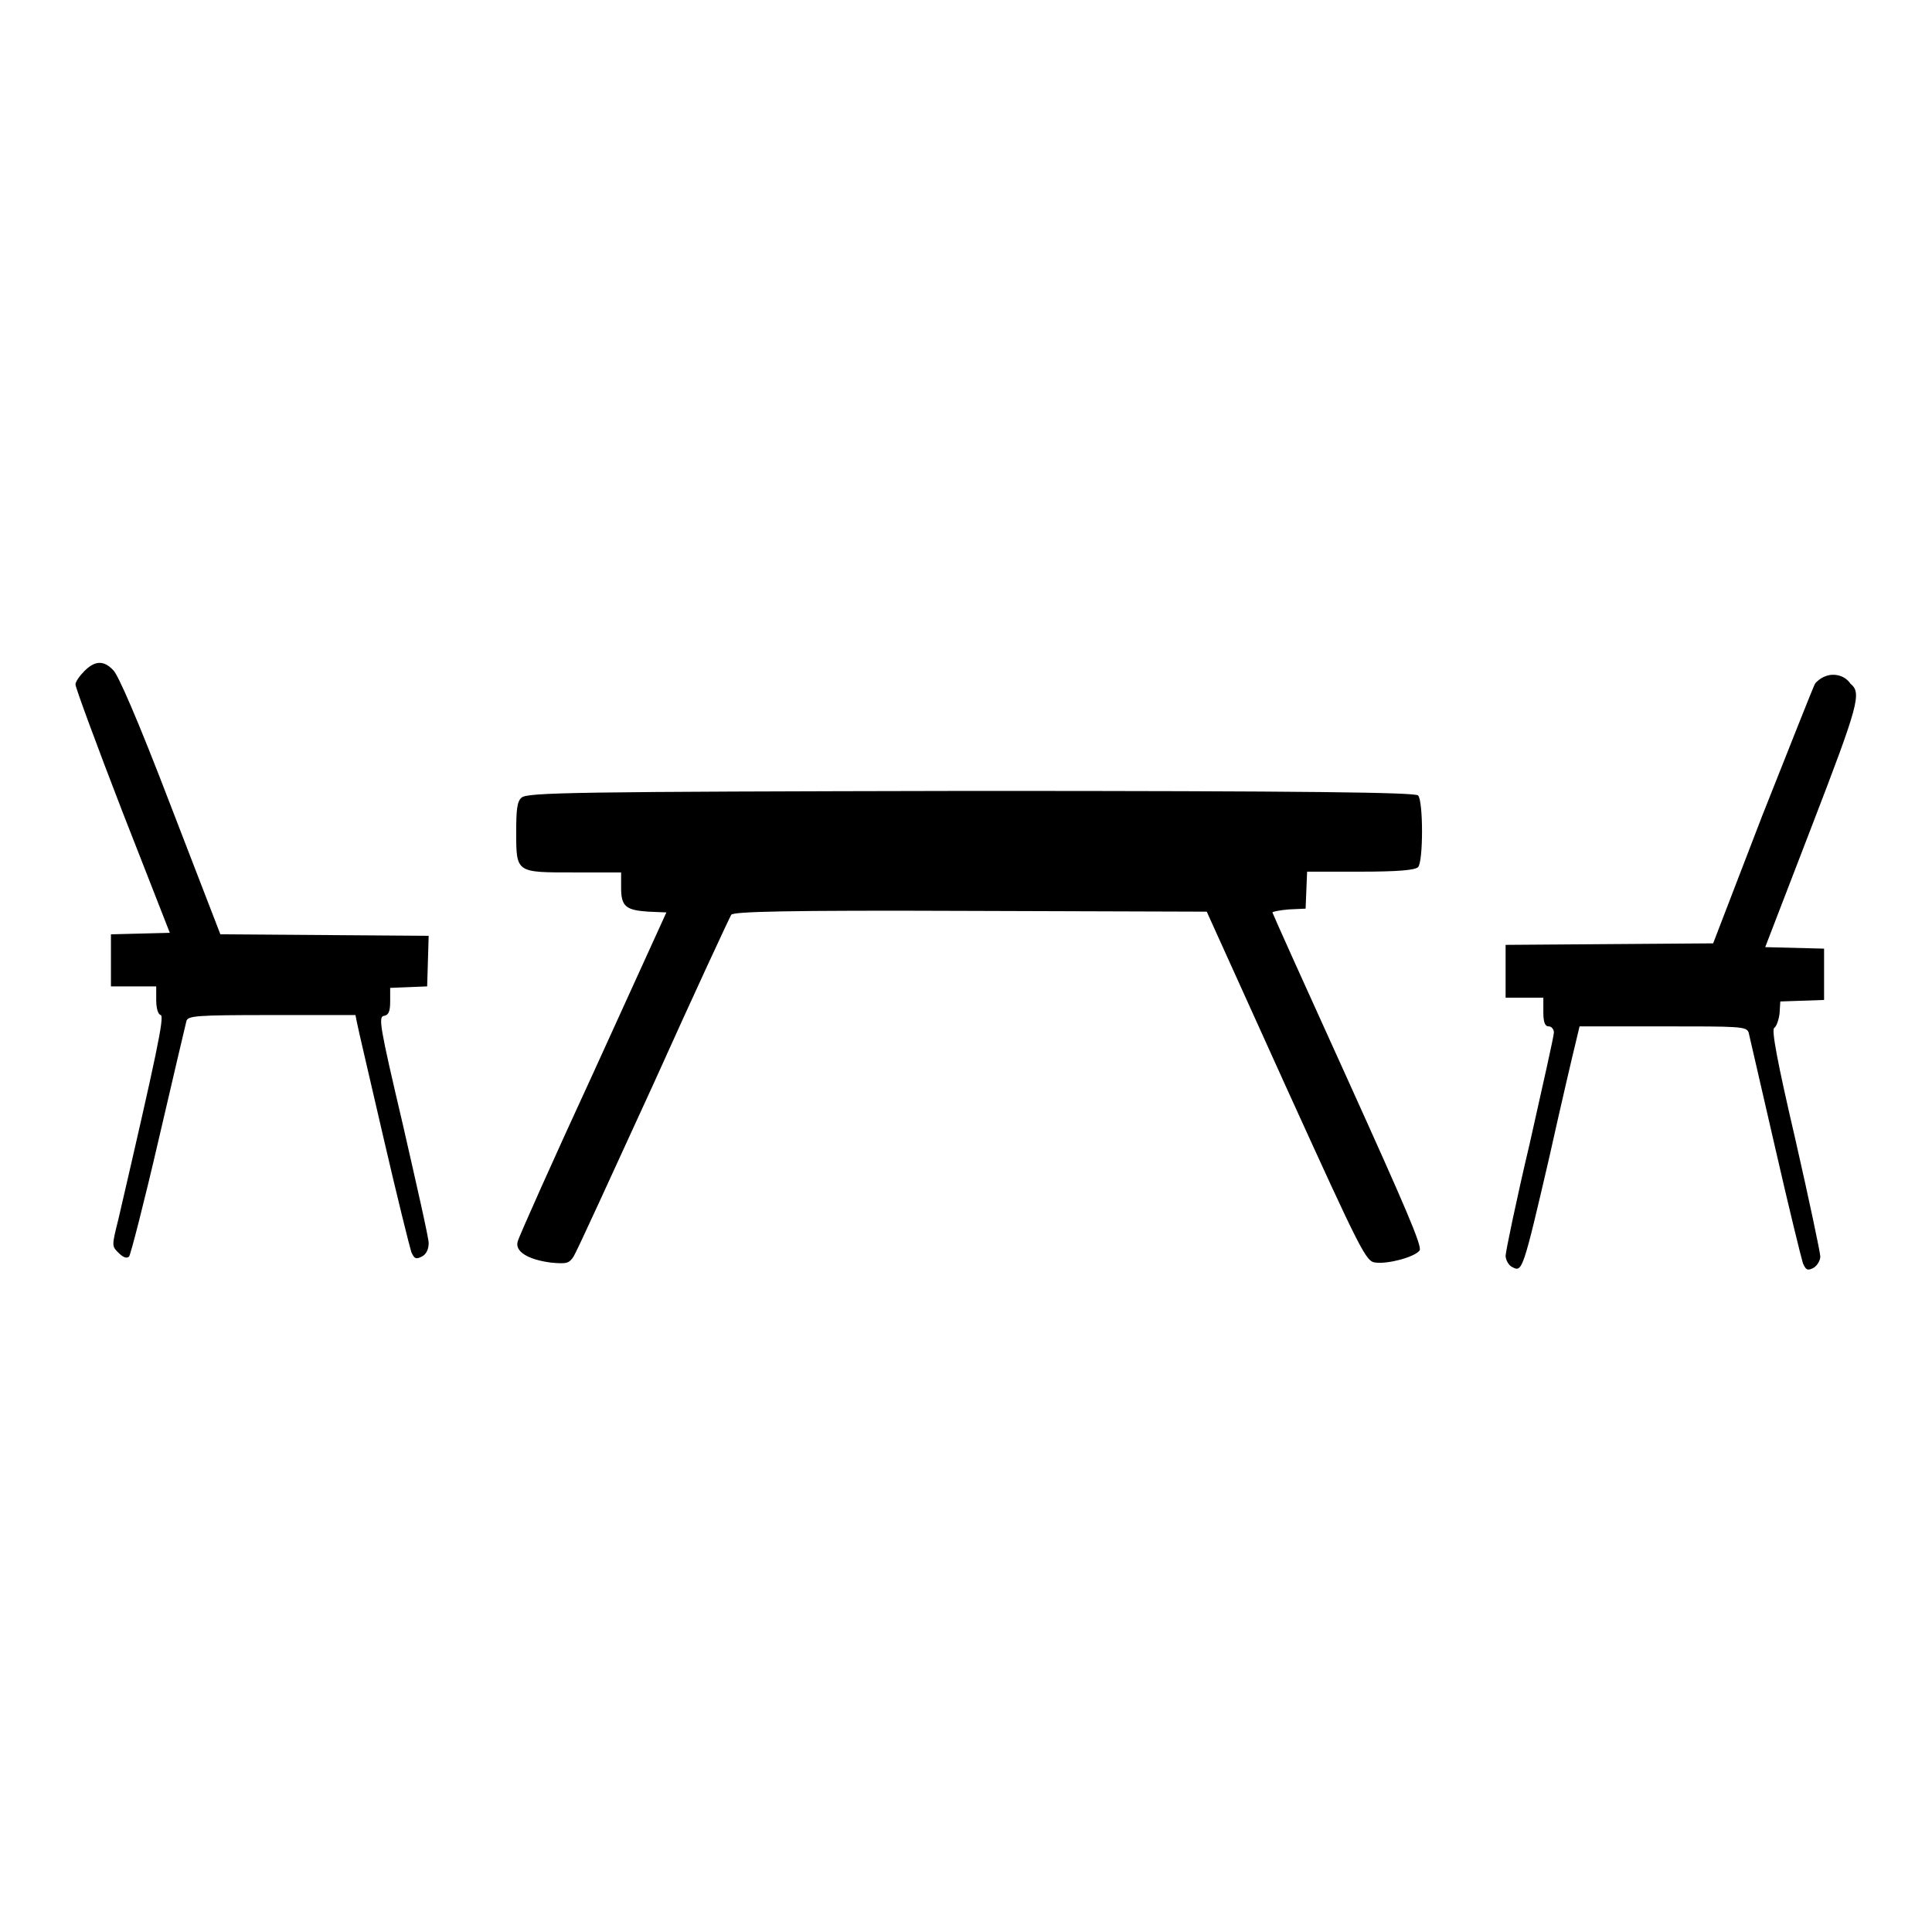 <?xml version="1.0" encoding="utf-8"?>
<!-- Svg Vector Icons : http://www.onlinewebfonts.com/icon -->
<!DOCTYPE svg PUBLIC "-//W3C//DTD SVG 1.1//EN" "http://www.w3.org/Graphics/SVG/1.1/DTD/svg11.dtd">
<svg version="1.1" xmlns="http://www.w3.org/2000/svg" xmlns:xlink="http://www.w3.org/1999/xlink" x="0px" y="0px" viewBox="0 0 256 256" enable-background="new 0 0 256 256" xml:space="preserve">
<g><g><g><path fill="#000000" d="M11.2,88.9c-0.6,0.6-1.2,1.4-1.2,1.8c0,0.4,2.8,8,6.2,16.8l6.3,16.1l-3.9,0.1l-3.9,0.1v3.4v3.5h3h3v1.8c0,1,0.2,1.9,0.6,2c0.5,0.2-0.5,5-5.6,27c-0.9,3.6-0.9,3.6,0,4.5c0.6,0.6,1.1,0.8,1.4,0.5c0.2-0.2,2-7.2,3.9-15.4c1.9-8.2,3.6-15.4,3.7-15.8c0.2-0.7,1.2-0.8,11.3-0.8h11.1l0.2,1c0.1,0.6,1.7,7.4,3.5,15.2c1.8,7.8,3.5,14.6,3.7,15.2c0.4,0.9,0.6,1,1.4,0.6c0.6-0.3,0.9-1,0.9-1.8c0-0.7-1.6-7.7-3.4-15.6c-3.1-13.2-3.3-14.4-2.5-14.5c0.6-0.1,0.8-0.6,0.8-1.9v-1.8l2.5-0.1l2.4-0.1l0.1-3.3l0.1-3.4l-13.8-0.1l-13.8-0.1l-6.6-17.1c-4.4-11.5-7-17.4-7.6-17.9C13.7,87.4,12.5,87.6,11.2,88.9z"/><path fill="#000000" d="M241.9,89.6c-0.6,0.2-1.2,0.7-1.4,1c-0.2,0.3-3.3,8.2-7,17.5l-6.5,16.9l-13.8,0.1l-13.7,0.1v3.5v3.5h2.5h2.5v1.9c0,1.3,0.2,1.9,0.7,1.9c0.4,0,0.7,0.4,0.7,0.8c0,0.5-1.5,7.1-3.2,14.7c-1.8,7.6-3.2,14.4-3.2,14.9s0.4,1.3,0.9,1.5c1.3,0.7,1.4,0.5,4.9-14.6c1.6-7.2,3.2-14,3.5-15.2l0.5-2.1h11.1c10.1,0,11,0,11.3,0.8c0.1,0.5,1.7,7.3,3.5,15.2c1.8,7.9,3.5,14.8,3.7,15.4c0.4,0.9,0.6,1,1.4,0.6c0.5-0.3,0.9-1,0.9-1.5s-1.5-7.6-3.3-15.5c-2.4-10.3-3.2-14.6-2.8-14.8c0.3-0.2,0.6-1.1,0.7-1.9l0.1-1.6l2.9-0.1l2.9-0.1v-3.4v-3.4l-3.9-0.1l-3.9-0.1l6.2-16.1c6.2-16.1,6.6-17.6,5.1-18.8C244.4,89.4,242.9,89.2,241.9,89.6z"/><path fill="#000000" d="M69.1,105.7c-0.6,0.5-0.7,1.7-0.7,4.6c0,5.4,0,5.3,7.7,5.3h6.2v2c0,2.5,0.6,3,3.6,3.2l2.4,0.1l-9.7,21.3c-5.4,11.7-9.9,21.8-10,22.3c-0.4,1.3,1.3,2.4,4.4,2.8c2.1,0.2,2.4,0.1,3-0.8c0.4-0.6,5.1-10.9,10.6-22.9c5.4-12,10.1-22.1,10.3-22.4c0.4-0.4,7-0.6,31.7-0.5l31.3,0.1l10.5,23.2c10.1,22.2,10.6,23.2,11.9,23.3c1.6,0.2,5.1-0.7,5.8-1.6c0.4-0.5-1.9-5.8-9.5-22.6c-5.5-12.1-10-22.1-10-22.2c0-0.1,1-0.3,2.2-0.4l2.2-0.1l0.1-2.5l0.1-2.4h7.1c4.9,0,7.2-0.2,7.6-0.6c0.7-0.7,0.7-8.8,0-9.5c-0.4-0.4-14.2-0.6-59.3-0.6C75.8,104.9,69.8,105,69.1,105.7z"/></g></g></g>
</svg>